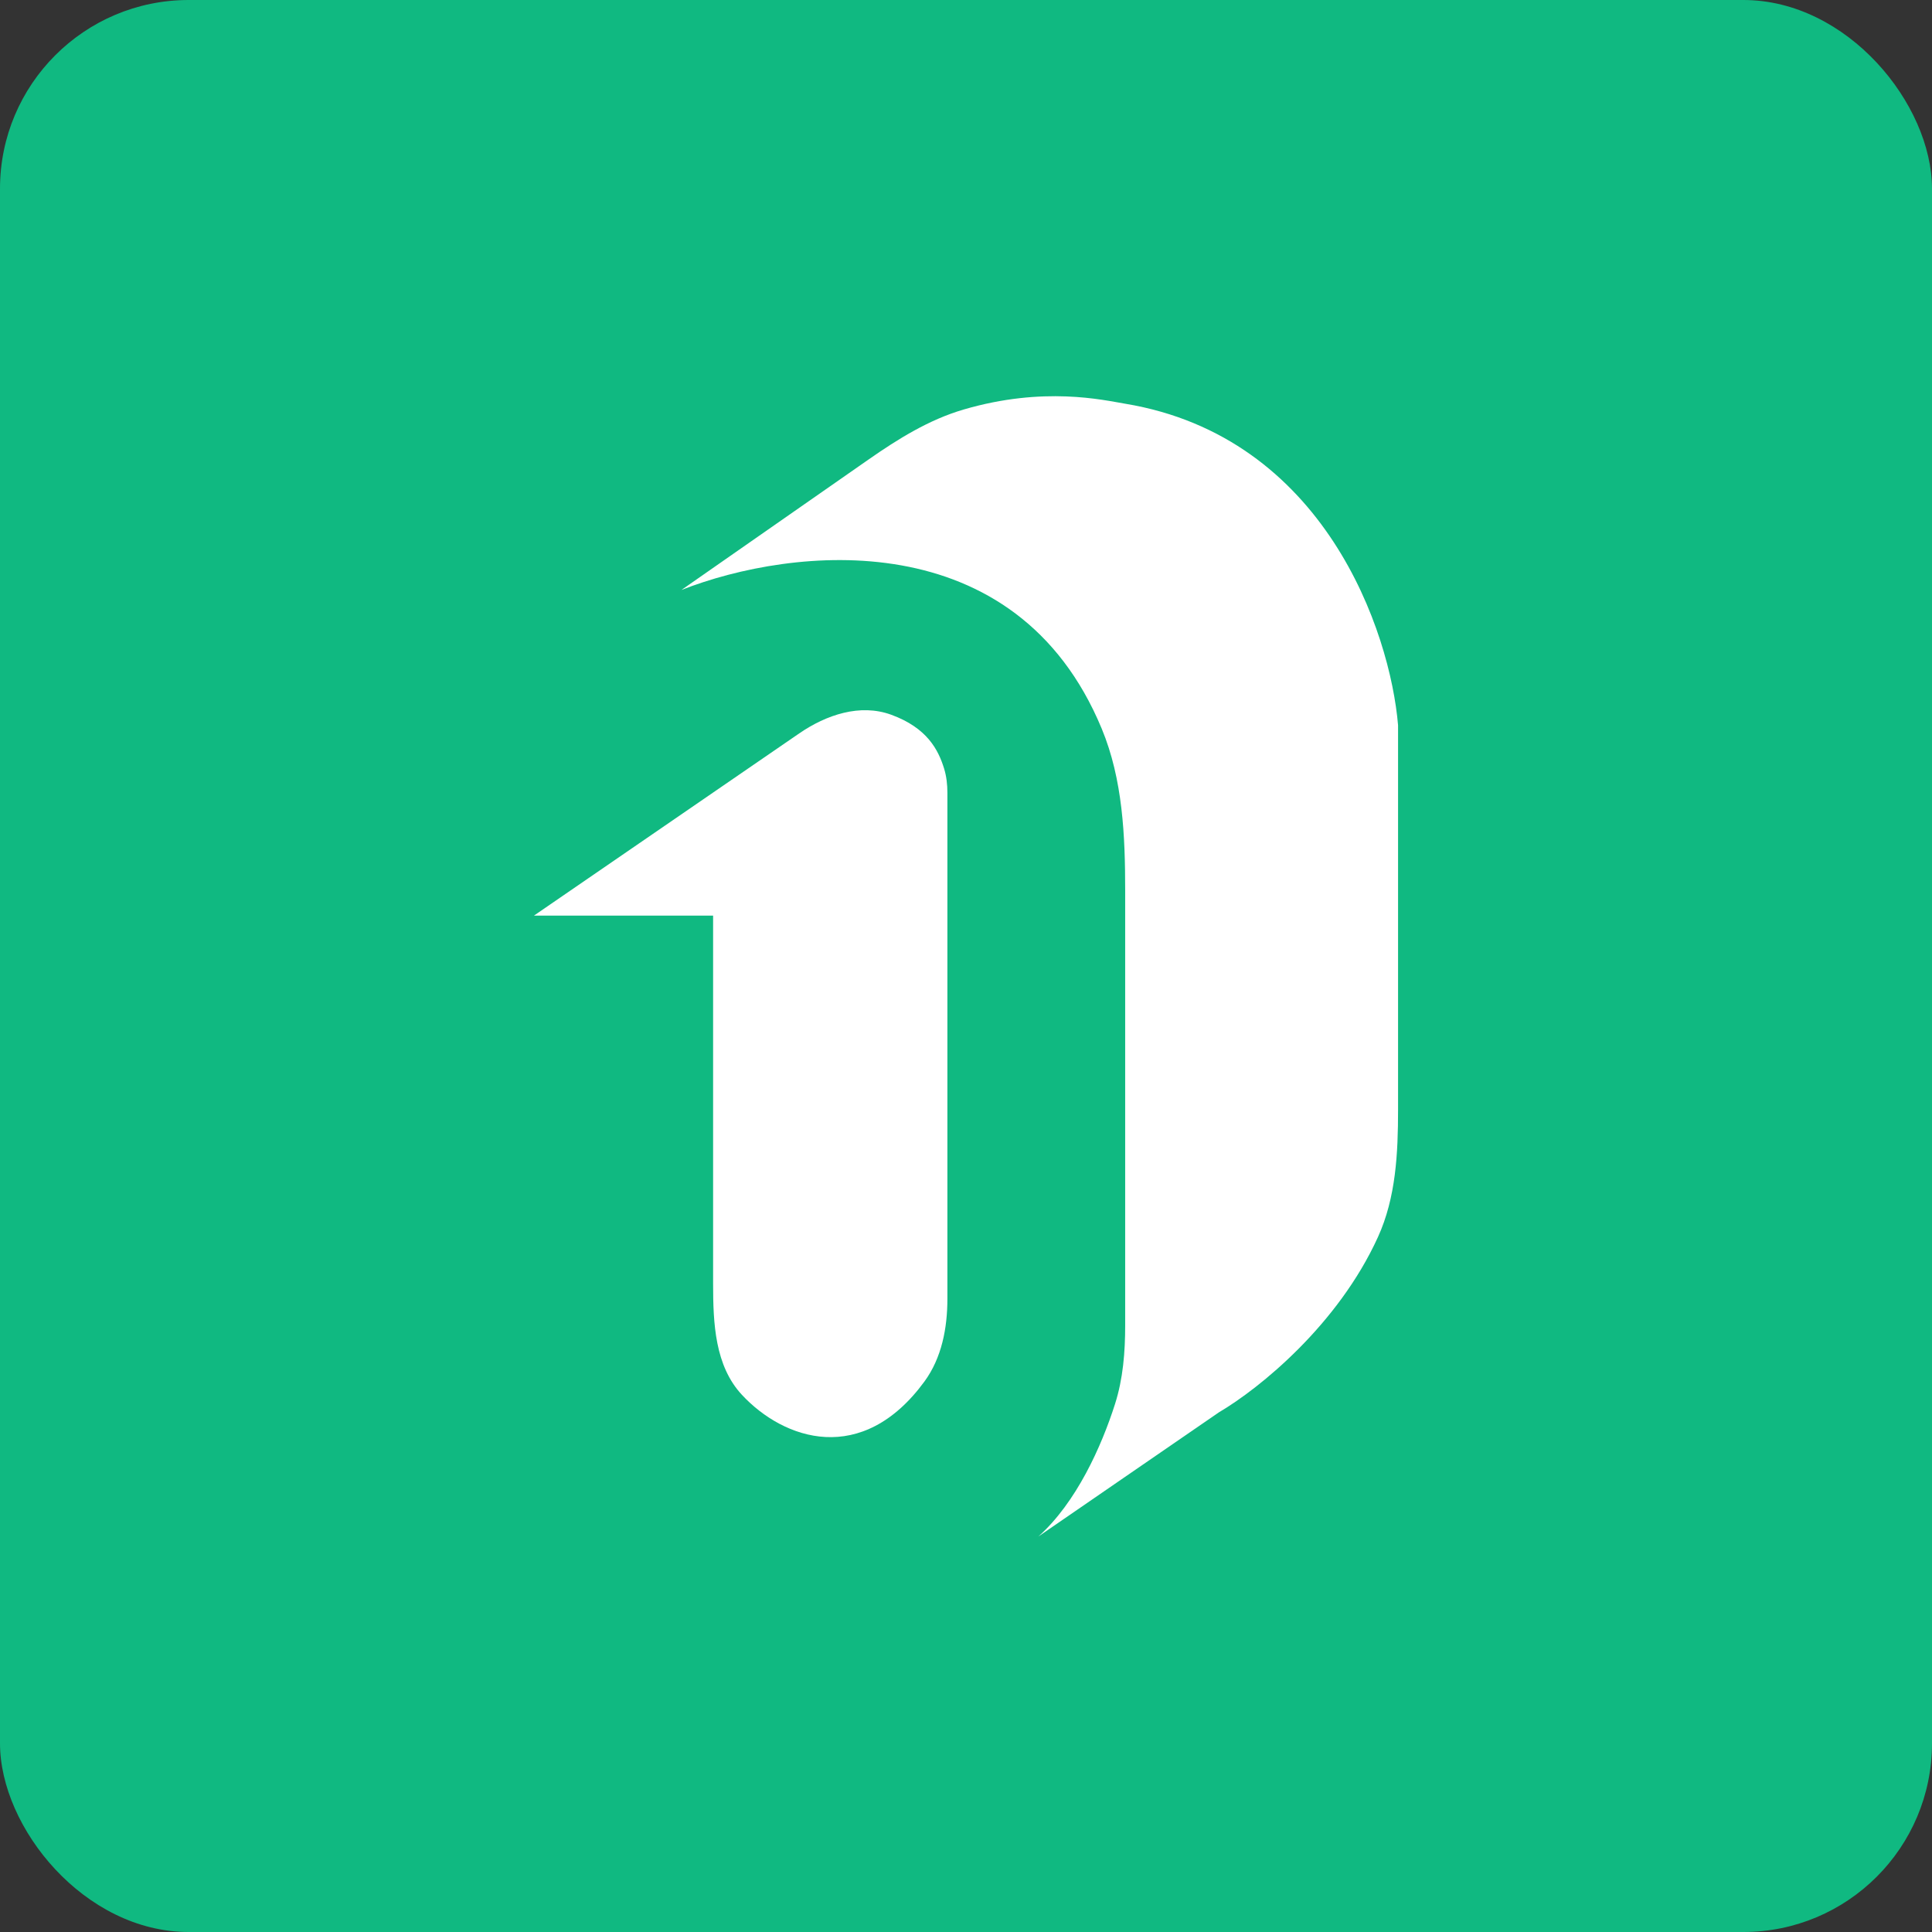 <svg width="32" height="32" viewBox="0 0 1024 1024" fill="none" xmlns="http://www.w3.org/2000/svg">
  <rect x="0" y="0" width="1024" height="1024" fill="#333333" stroke="none"/>
  <rect width="1024" height="1024" rx="100" fill="#10B981"/>
  <path d="M583.937 386.215C538.487 276.587 420.224 289.491 361.159 312.706L460.365 243.537C476.008 232.629 492.401 222.431 510.702 217.069C553.283 204.593 584.602 212.027 596.368 213.979C702.139 231.531 736.861 334.89 741 384.375V588.146C741 611.184 739.889 634.691 730.347 655.659C709.224 702.073 667.738 735.813 646.04 748.568L550.349 814.386C570.534 796.327 583.802 766.629 590.964 744.219C595.264 730.763 596.368 716.591 596.368 702.464V472.1C596.368 442.938 595.105 413.154 583.937 386.215Z" fill="white"/>
  <path d="M377.96 485.296H283L423.611 388.711C438.012 378.818 455.906 372.828 472.32 378.812C491.48 385.796 497.337 397.498 500.376 407.3C501.668 411.468 502.139 415.837 502.139 420.2V688.42C502.139 703.929 499.135 719.726 489.968 732.235C456.919 777.334 415.486 763.216 393.235 739.291C378.901 723.878 377.96 701.401 377.96 680.352V485.296Z" fill="white"/>
</svg>
